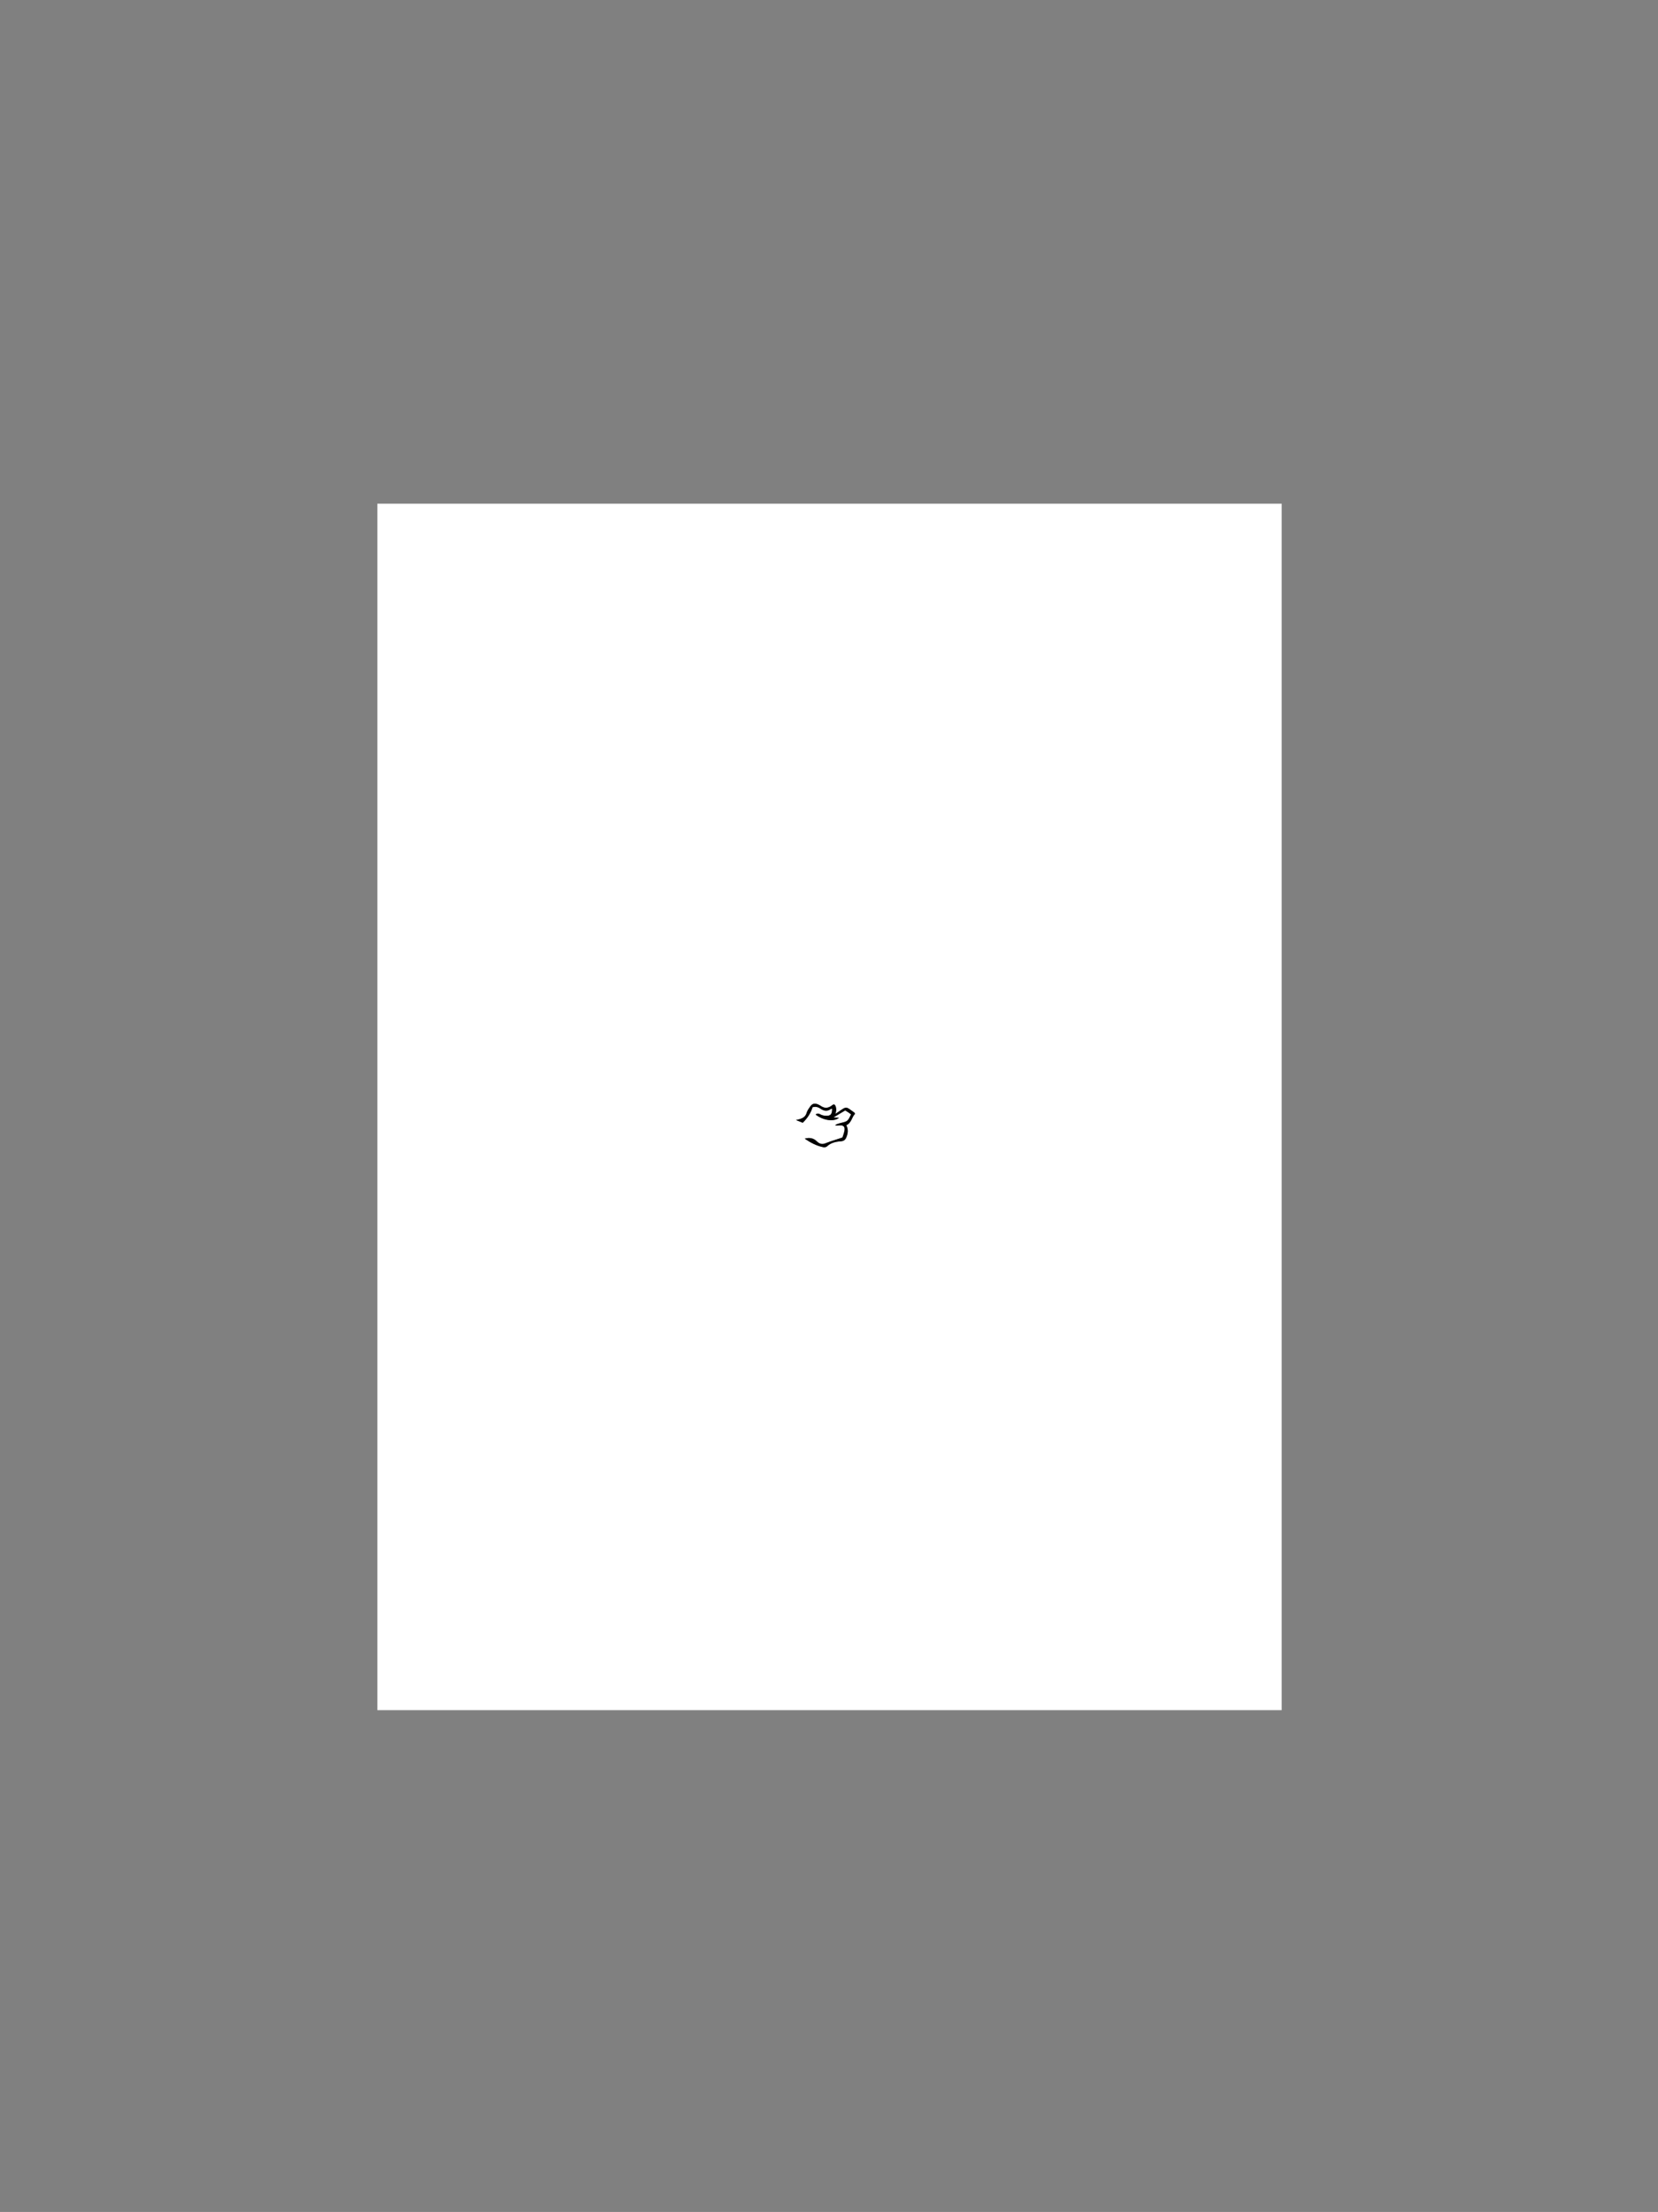 <?xml version="1.0" encoding="utf-8"?>
<!-- Generator: Adobe Illustrator 16.0.0, SVG Export Plug-In . SVG Version: 6.00 Build 0)  -->
<!DOCTYPE svg PUBLIC "-//W3C//DTD SVG 1.1//EN" "http://www.w3.org/Graphics/SVG/1.1/DTD/svg11.dtd">
<svg version="1.1" id="Layer_1" xmlns="http://www.w3.org/2000/svg" xmlns:xlink="http://www.w3.org/1999/xlink" x="0px" y="0px"
	 width="2048px" height="2732px" viewBox="0 0 2048 2732" enable-background="new 0 0 2048 2732" xml:space="preserve">
<rect x="0" y="0" width="2048" height="2732" fill="#808080" stroke="none"/>
<g>
	<path fill-rule="evenodd" clip-rule="evenodd" fill="#FFFFFF" d="M466.091,2112.229c0-496.713,0-993.426,0-1490.139
		c372.353,0,744.706,0,1117.059,0c0,496.713,0,993.426,0,1490.139C1210.797,2112.229,838.444,2112.229,466.091,2112.229z
		 M993.983,1406.354c7.095,4.885,14.555,8.833,22.974,10.549c1.409,0.287,3.527-0.051,4.502-0.968
		c4.789-4.507,10.668-5.868,16.855-6.285c3.438-0.232,5.56-1.361,7.032-4.768c2.223-5.145,2.644-10.051,0.061-15.138
		c6.549-2.896,6.612-10.097,10.825-14.095c-0.413-0.773-0.504-1.196-0.766-1.391c-1.737-1.294-3.51-2.539-5.272-3.801
		c-4.379-3.134-5.716-3.167-10.234-0.177c-2.341,1.55-4.654,3.142-7.872,5.316c0.443-2.632,0.992-4.058,0.836-5.401
		c-0.217-1.864-0.456-4.133-1.605-5.384c-1.597-1.74-3.25,0.266-4.694,1.222c-4.044,2.676-8.084,2.931-12.225,0.203
		c-1.209-0.796-2.482-1.533-3.807-2.108c-4.35-1.889-7.26-1.171-9.937,2.695c-1.646,2.376-3.487,4.846-4.254,7.553
		c-1.407,4.962-4.971,6.844-9.347,8.05c-0.861,0.237-1.739,0.413-3.84,0.905c3.723,1.513,6.174,2.508,8.327,3.382
		c5.947-5.692,9.949-12.062,12.168-19.171c3.674-1.031,6.772-0.269,9.302,1.485c4.479,3.105,8.745,4.101,13.396,0.583
		c0.336-0.254,0.982-0.098,1.496-0.133c-0.092,7.153-2.046,8.973-8.501,8.537c-2.212-0.149-4.137-0.56-6.095-1.67
		c-1.761-0.998-3.891-1.614-5.847,0.276c9.629,7.434,22.81,9.204,28.926,3.886c-2.11-0.107-4.057-0.206-6.8-0.347
		c5.291-3.185,9.884-5.949,14.436-8.689c1.51,0.948,2.75,1.681,3.939,2.487c1.148,0.777,2.245,1.631,3.306,2.408
		c-4.144,8.574-4.147,8.56-12.877,10.649c-1.585,0.379-3.16,0.851-4.675,1.444c-0.803,0.315-1.467,0.984-2.193,1.494
		c2.092,0.474,3.859,0.236,5.633,0.062c4.459-0.438,6.669,1.471,6.012,5.967c-0.509,3.483-1.941,6.831-2.576,8.946
		c-5.904,1.931-10.519,3.414-15.115,4.953c-1.89,0.634-3.766,1.326-5.605,2.096c-4.166,1.743-7.664,0.942-10.865-2.278
		C1004.857,1405.529,999.717,1404.728,993.983,1406.354z"/>
	<path fill-rule="evenodd" clip-rule="evenodd" d="M993.983,1406.354c5.733-1.627,10.874-0.825,15.021,3.347
		c3.201,3.221,6.699,4.021,10.865,2.278c1.839-0.77,3.715-1.462,5.605-2.096c4.597-1.539,9.211-3.022,15.115-4.953
		c0.635-2.115,2.067-5.463,2.576-8.946c0.657-4.496-1.553-6.405-6.012-5.967c-1.773,0.175-3.541,0.412-5.633-0.062
		c0.727-0.51,1.391-1.179,2.193-1.494c1.515-0.594,3.09-1.065,4.675-1.444c8.729-2.09,8.733-2.075,12.877-10.649
		c-1.061-0.777-2.157-1.631-3.306-2.408c-1.189-0.807-2.43-1.539-3.939-2.487c-4.552,2.74-9.145,5.505-14.436,8.689
		c2.743,0.141,4.689,0.239,6.8,0.347c-6.116,5.318-19.297,3.548-28.926-3.886c1.956-1.891,4.085-1.274,5.847-0.276
		c1.958,1.11,3.883,1.521,6.095,1.67c6.455,0.436,8.409-1.384,8.501-8.537c-0.514,0.035-1.16-0.121-1.496,0.133
		c-4.651,3.518-8.918,2.522-13.396-0.583c-2.529-1.754-5.628-2.517-9.302-1.485c-2.219,7.109-6.221,13.479-12.168,19.171
		c-2.152-0.874-4.604-1.869-8.327-3.382c2.101-0.492,2.979-0.668,3.84-0.905c4.375-1.206,7.939-3.088,9.347-8.05
		c0.768-2.707,2.608-5.177,4.254-7.553c2.677-3.867,5.587-4.584,9.937-2.695c1.325,0.575,2.598,1.313,3.807,2.108
		c4.141,2.728,8.181,2.473,12.225-0.203c1.444-0.956,3.098-2.961,4.694-1.222c1.149,1.251,1.389,3.52,1.605,5.384
		c0.156,1.344-0.393,2.77-0.836,5.401c3.218-2.175,5.531-3.767,7.872-5.316c4.519-2.99,5.855-2.957,10.234,0.177
		c1.763,1.262,3.535,2.507,5.272,3.801c0.262,0.194,0.353,0.617,0.766,1.391c-4.213,3.998-4.276,11.198-10.825,14.095
		c2.583,5.087,2.162,9.993-0.061,15.138c-1.473,3.406-3.594,4.535-7.032,4.768c-6.188,0.417-12.066,1.778-16.855,6.285
		c-0.975,0.917-3.093,1.255-4.502,0.968C1008.539,1415.188,1001.079,1411.239,993.983,1406.354z"/>
</g>
</svg>
